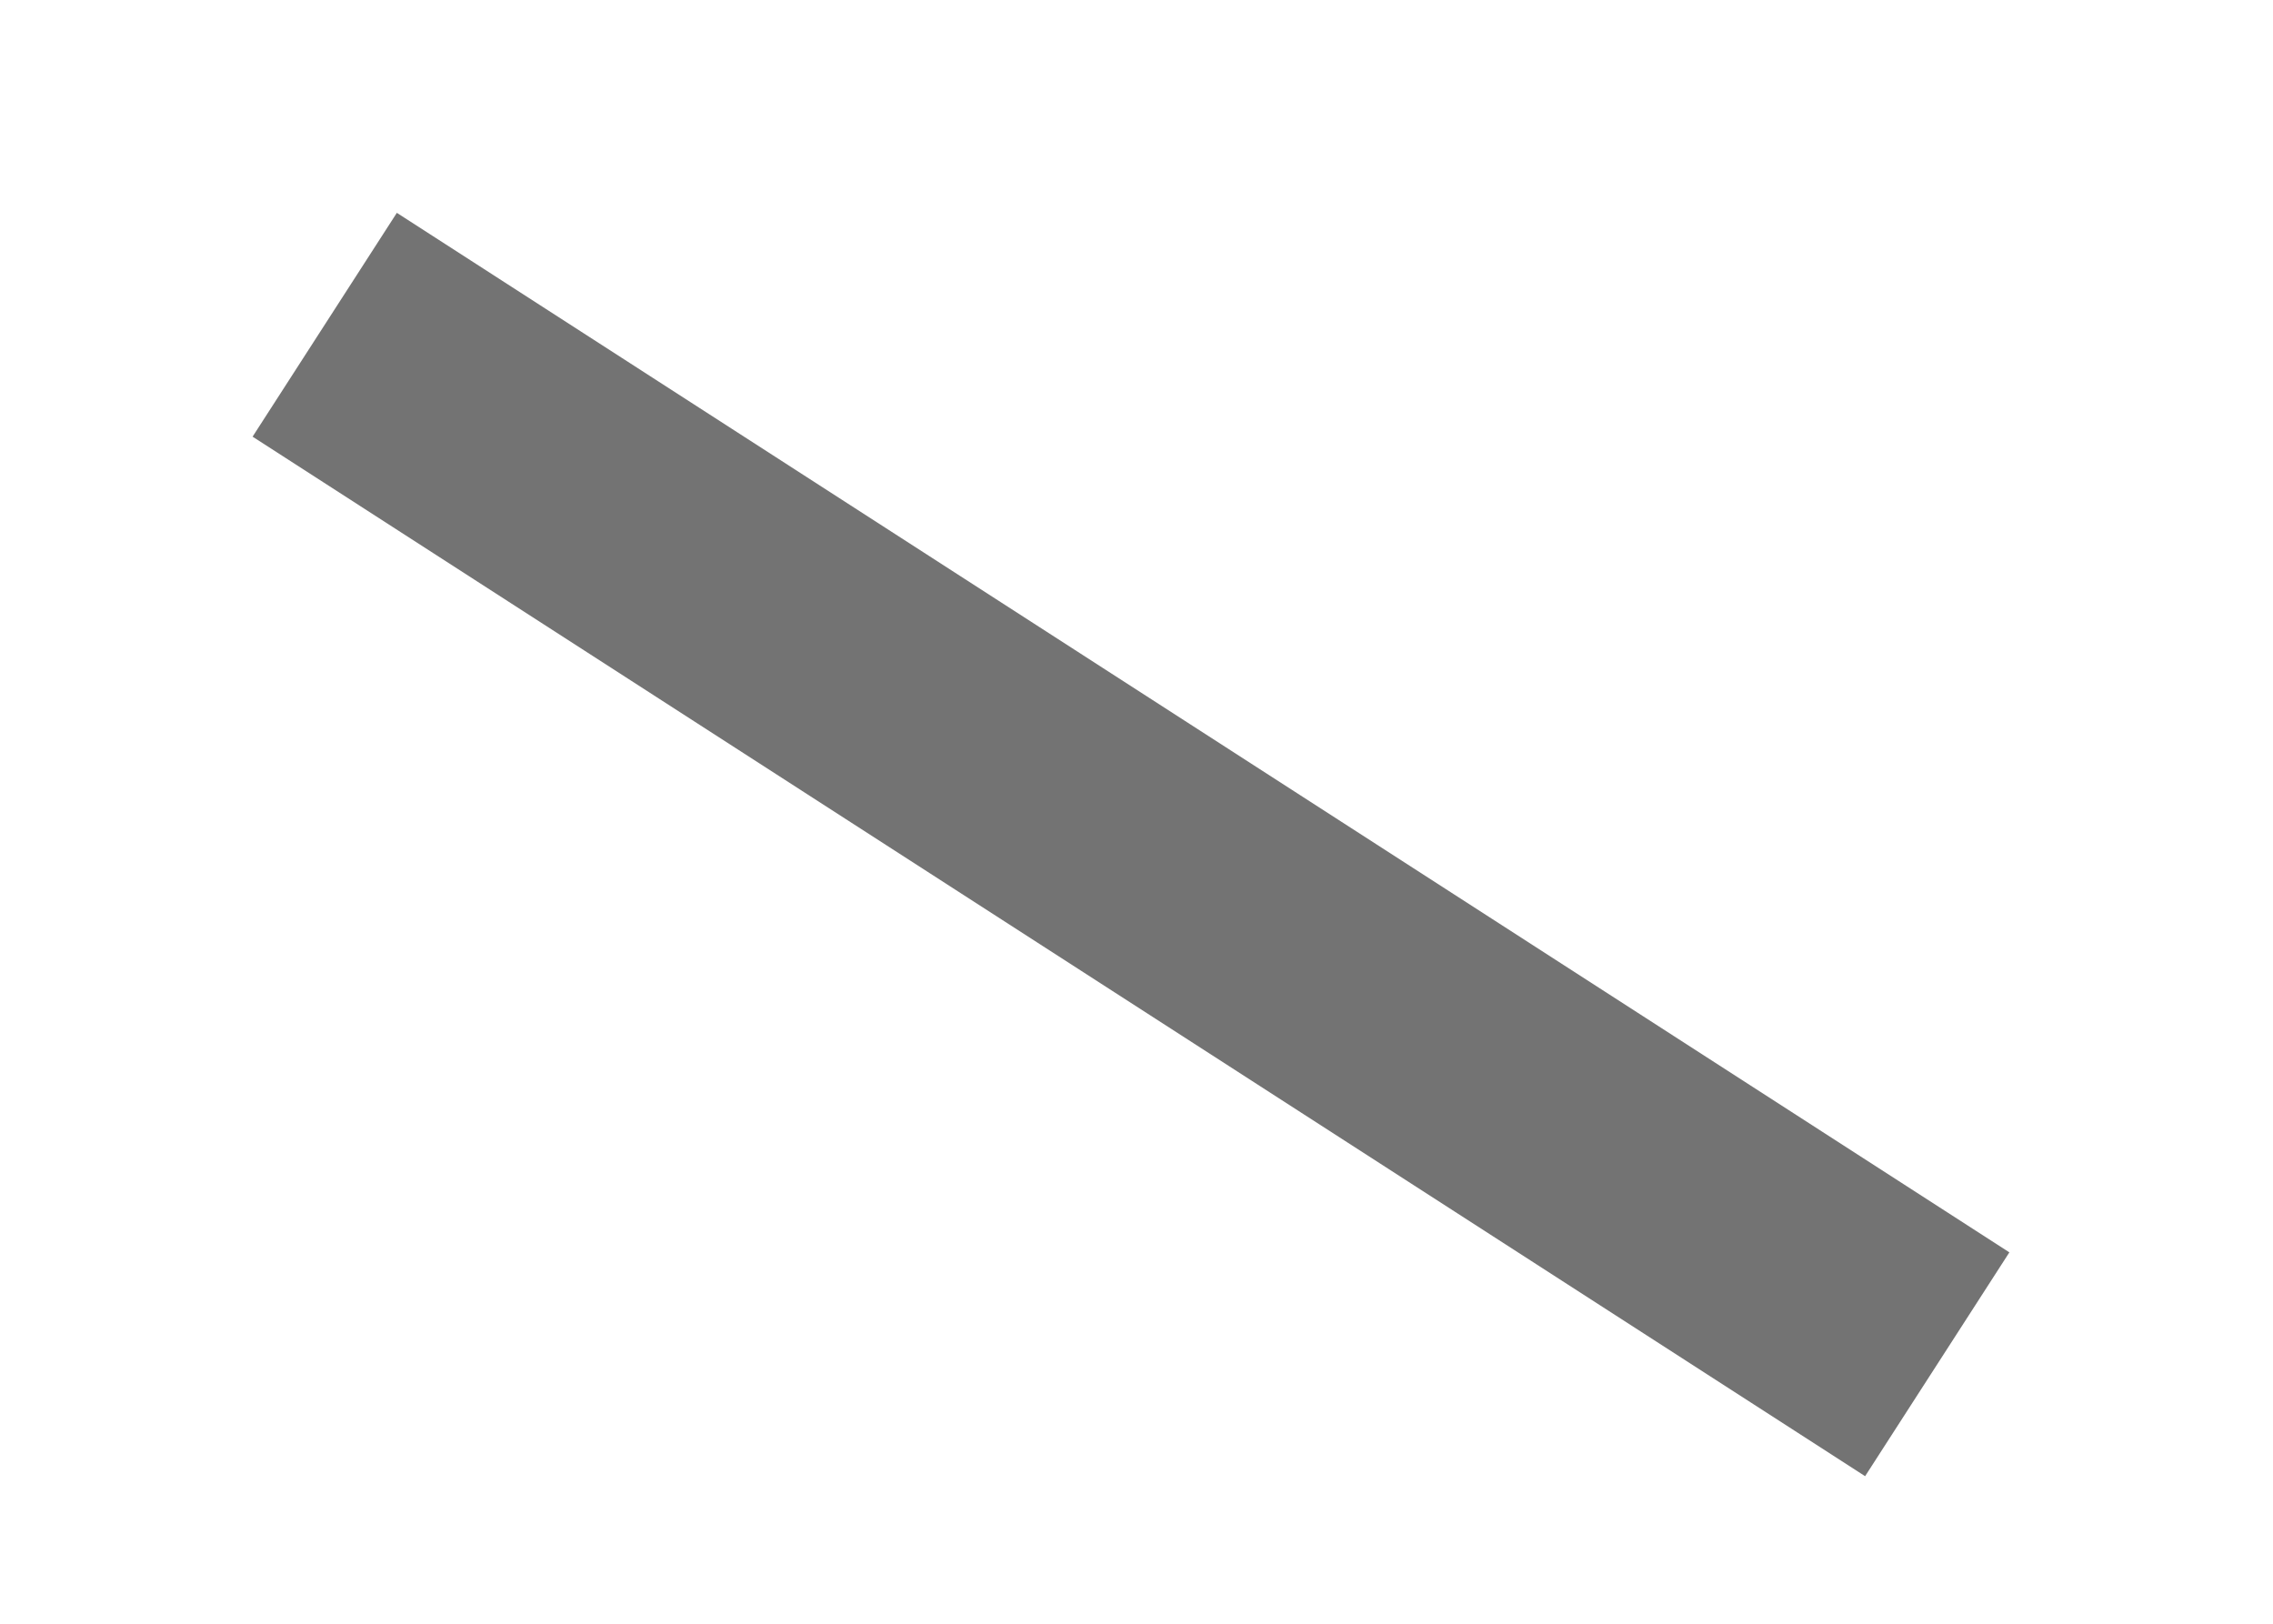<?xml version="1.0" encoding="utf-8"?>
<svg xmlns="http://www.w3.org/2000/svg" fill="none" height="100%" overflow="visible" preserveAspectRatio="none" style="display: block;" viewBox="0 0 7 5" width="100%">
<path d="M1 1L5.966 4.201" id="Vector" stroke="black" stroke-opacity="0.549" stroke-width="0.82"/>
</svg>